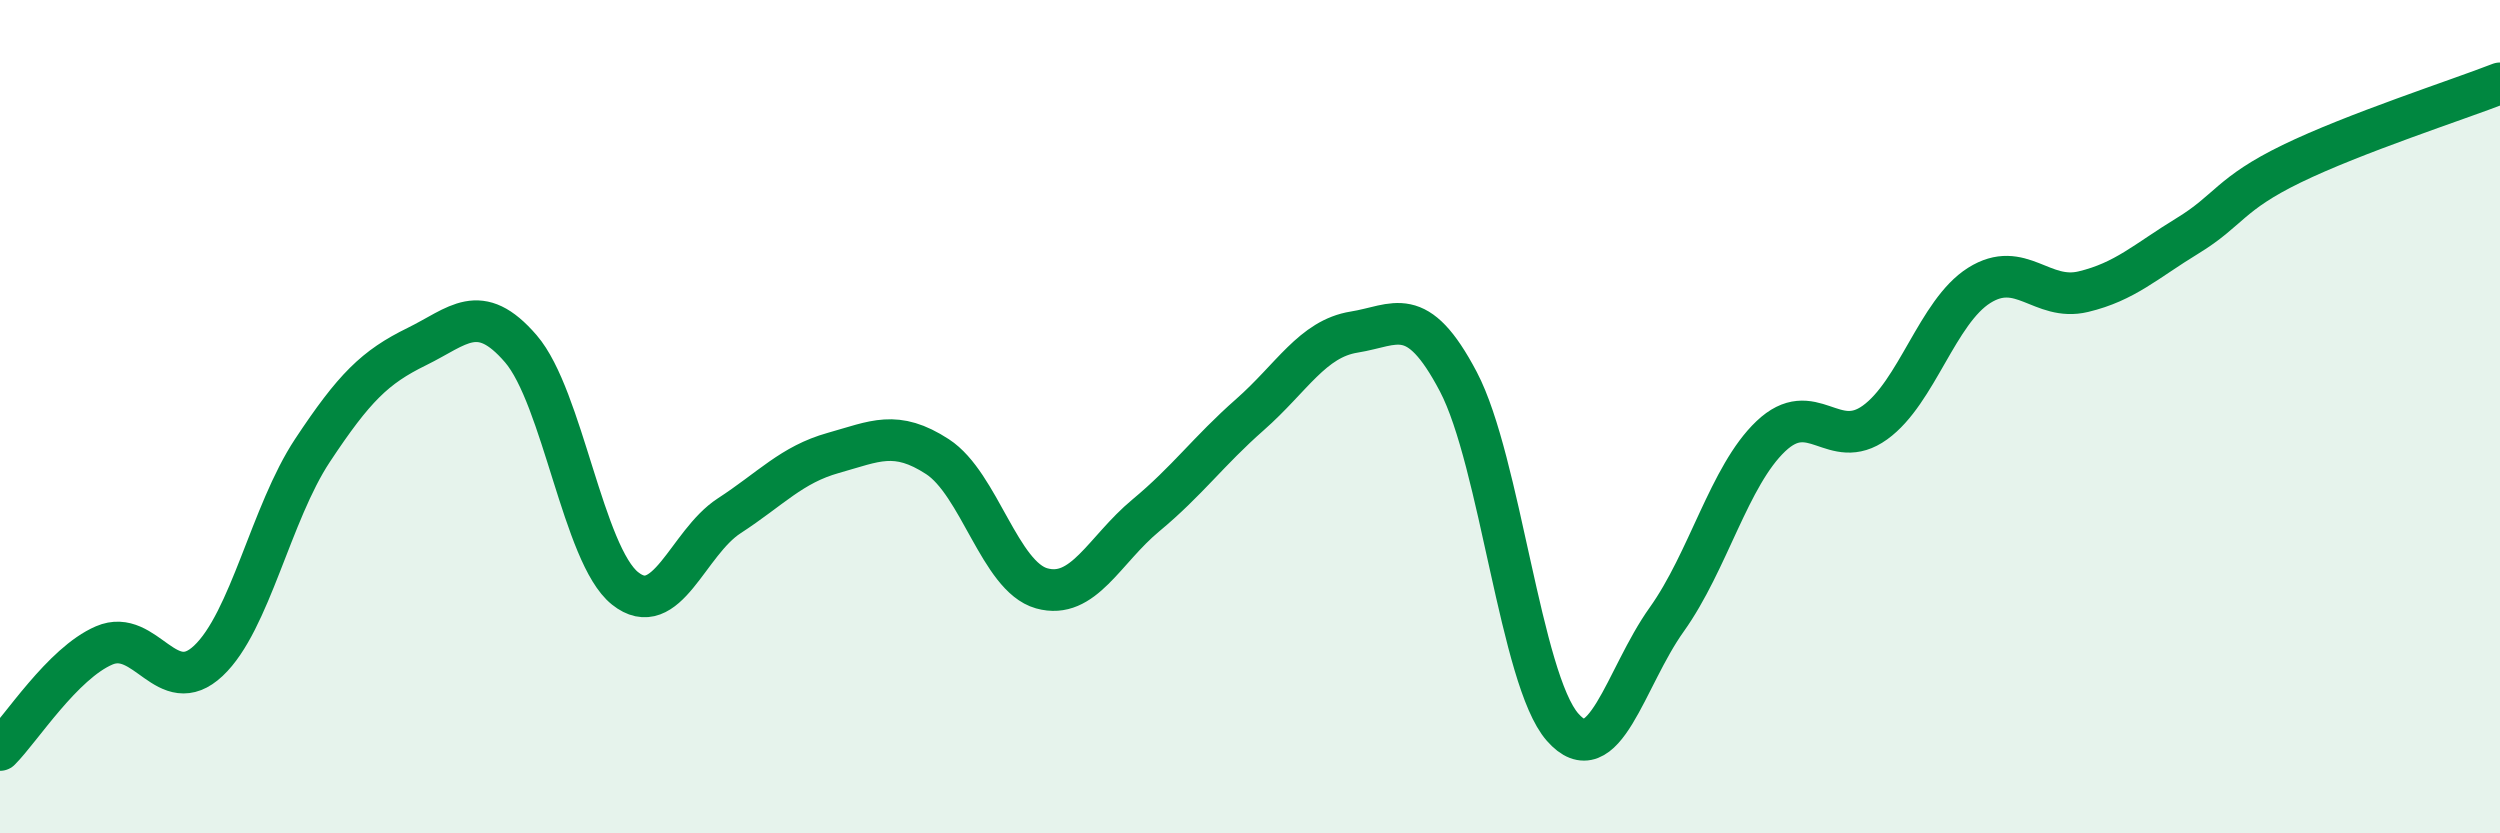 
    <svg width="60" height="20" viewBox="0 0 60 20" xmlns="http://www.w3.org/2000/svg">
      <path
        d="M 0,18 C 0.5,17.5 1.5,15.92 2.5,15.49 C 3.5,15.06 4,16.8 5,15.86 C 6,14.92 6.5,12.32 7.5,10.81 C 8.5,9.3 9,8.81 10,8.32 C 11,7.83 11.5,7.21 12.5,8.37 C 13.5,9.53 14,13.32 15,14.12 C 16,14.92 16.5,13.03 17.5,12.38 C 18.5,11.73 19,11.15 20,10.87 C 21,10.59 21.5,10.31 22.5,10.96 C 23.5,11.61 24,13.84 25,14.12 C 26,14.4 26.5,13.2 27.5,12.37 C 28.5,11.54 29,10.83 30,9.95 C 31,9.07 31.5,8.13 32.5,7.97 C 33.5,7.81 34,7.26 35,9.16 C 36,11.06 36.5,16.31 37.5,17.45 C 38.5,18.59 39,16.27 40,14.87 C 41,13.47 41.5,11.42 42.5,10.47 C 43.5,9.52 44,10.86 45,10.14 C 46,9.42 46.5,7.48 47.5,6.85 C 48.5,6.22 49,7.24 50,7 C 51,6.76 51.5,6.27 52.5,5.66 C 53.5,5.05 53.5,4.66 55,3.93 C 56.5,3.2 59,2.39 60,2L60 20L0 20Z"
        fill="#008740"
        opacity="0.1"
        stroke-linecap="round"
        stroke-linejoin="round"
      />
      <path
        d="M 0,18 C 0.5,17.5 1.5,15.92 2.5,15.49 C 3.5,15.06 4,16.8 5,15.86 C 6,14.92 6.5,12.32 7.5,10.81 C 8.5,9.3 9,8.81 10,8.32 C 11,7.83 11.5,7.21 12.5,8.37 C 13.5,9.53 14,13.32 15,14.12 C 16,14.92 16.5,13.03 17.5,12.38 C 18.5,11.73 19,11.15 20,10.87 C 21,10.59 21.5,10.31 22.5,10.96 C 23.5,11.61 24,13.84 25,14.12 C 26,14.4 26.5,13.2 27.5,12.37 C 28.5,11.54 29,10.83 30,9.95 C 31,9.07 31.5,8.13 32.5,7.97 C 33.5,7.81 34,7.26 35,9.16 C 36,11.06 36.5,16.31 37.5,17.45 C 38.5,18.59 39,16.27 40,14.87 C 41,13.47 41.5,11.42 42.5,10.47 C 43.5,9.52 44,10.86 45,10.14 C 46,9.42 46.5,7.48 47.5,6.85 C 48.5,6.22 49,7.24 50,7 C 51,6.76 51.5,6.27 52.5,5.66 C 53.5,5.05 53.5,4.66 55,3.93 C 56.5,3.2 59,2.39 60,2"
        stroke="#008740"
        stroke-width="1"
        fill="none"
        stroke-linecap="round"
        stroke-linejoin="round"
      />
    </svg>
  